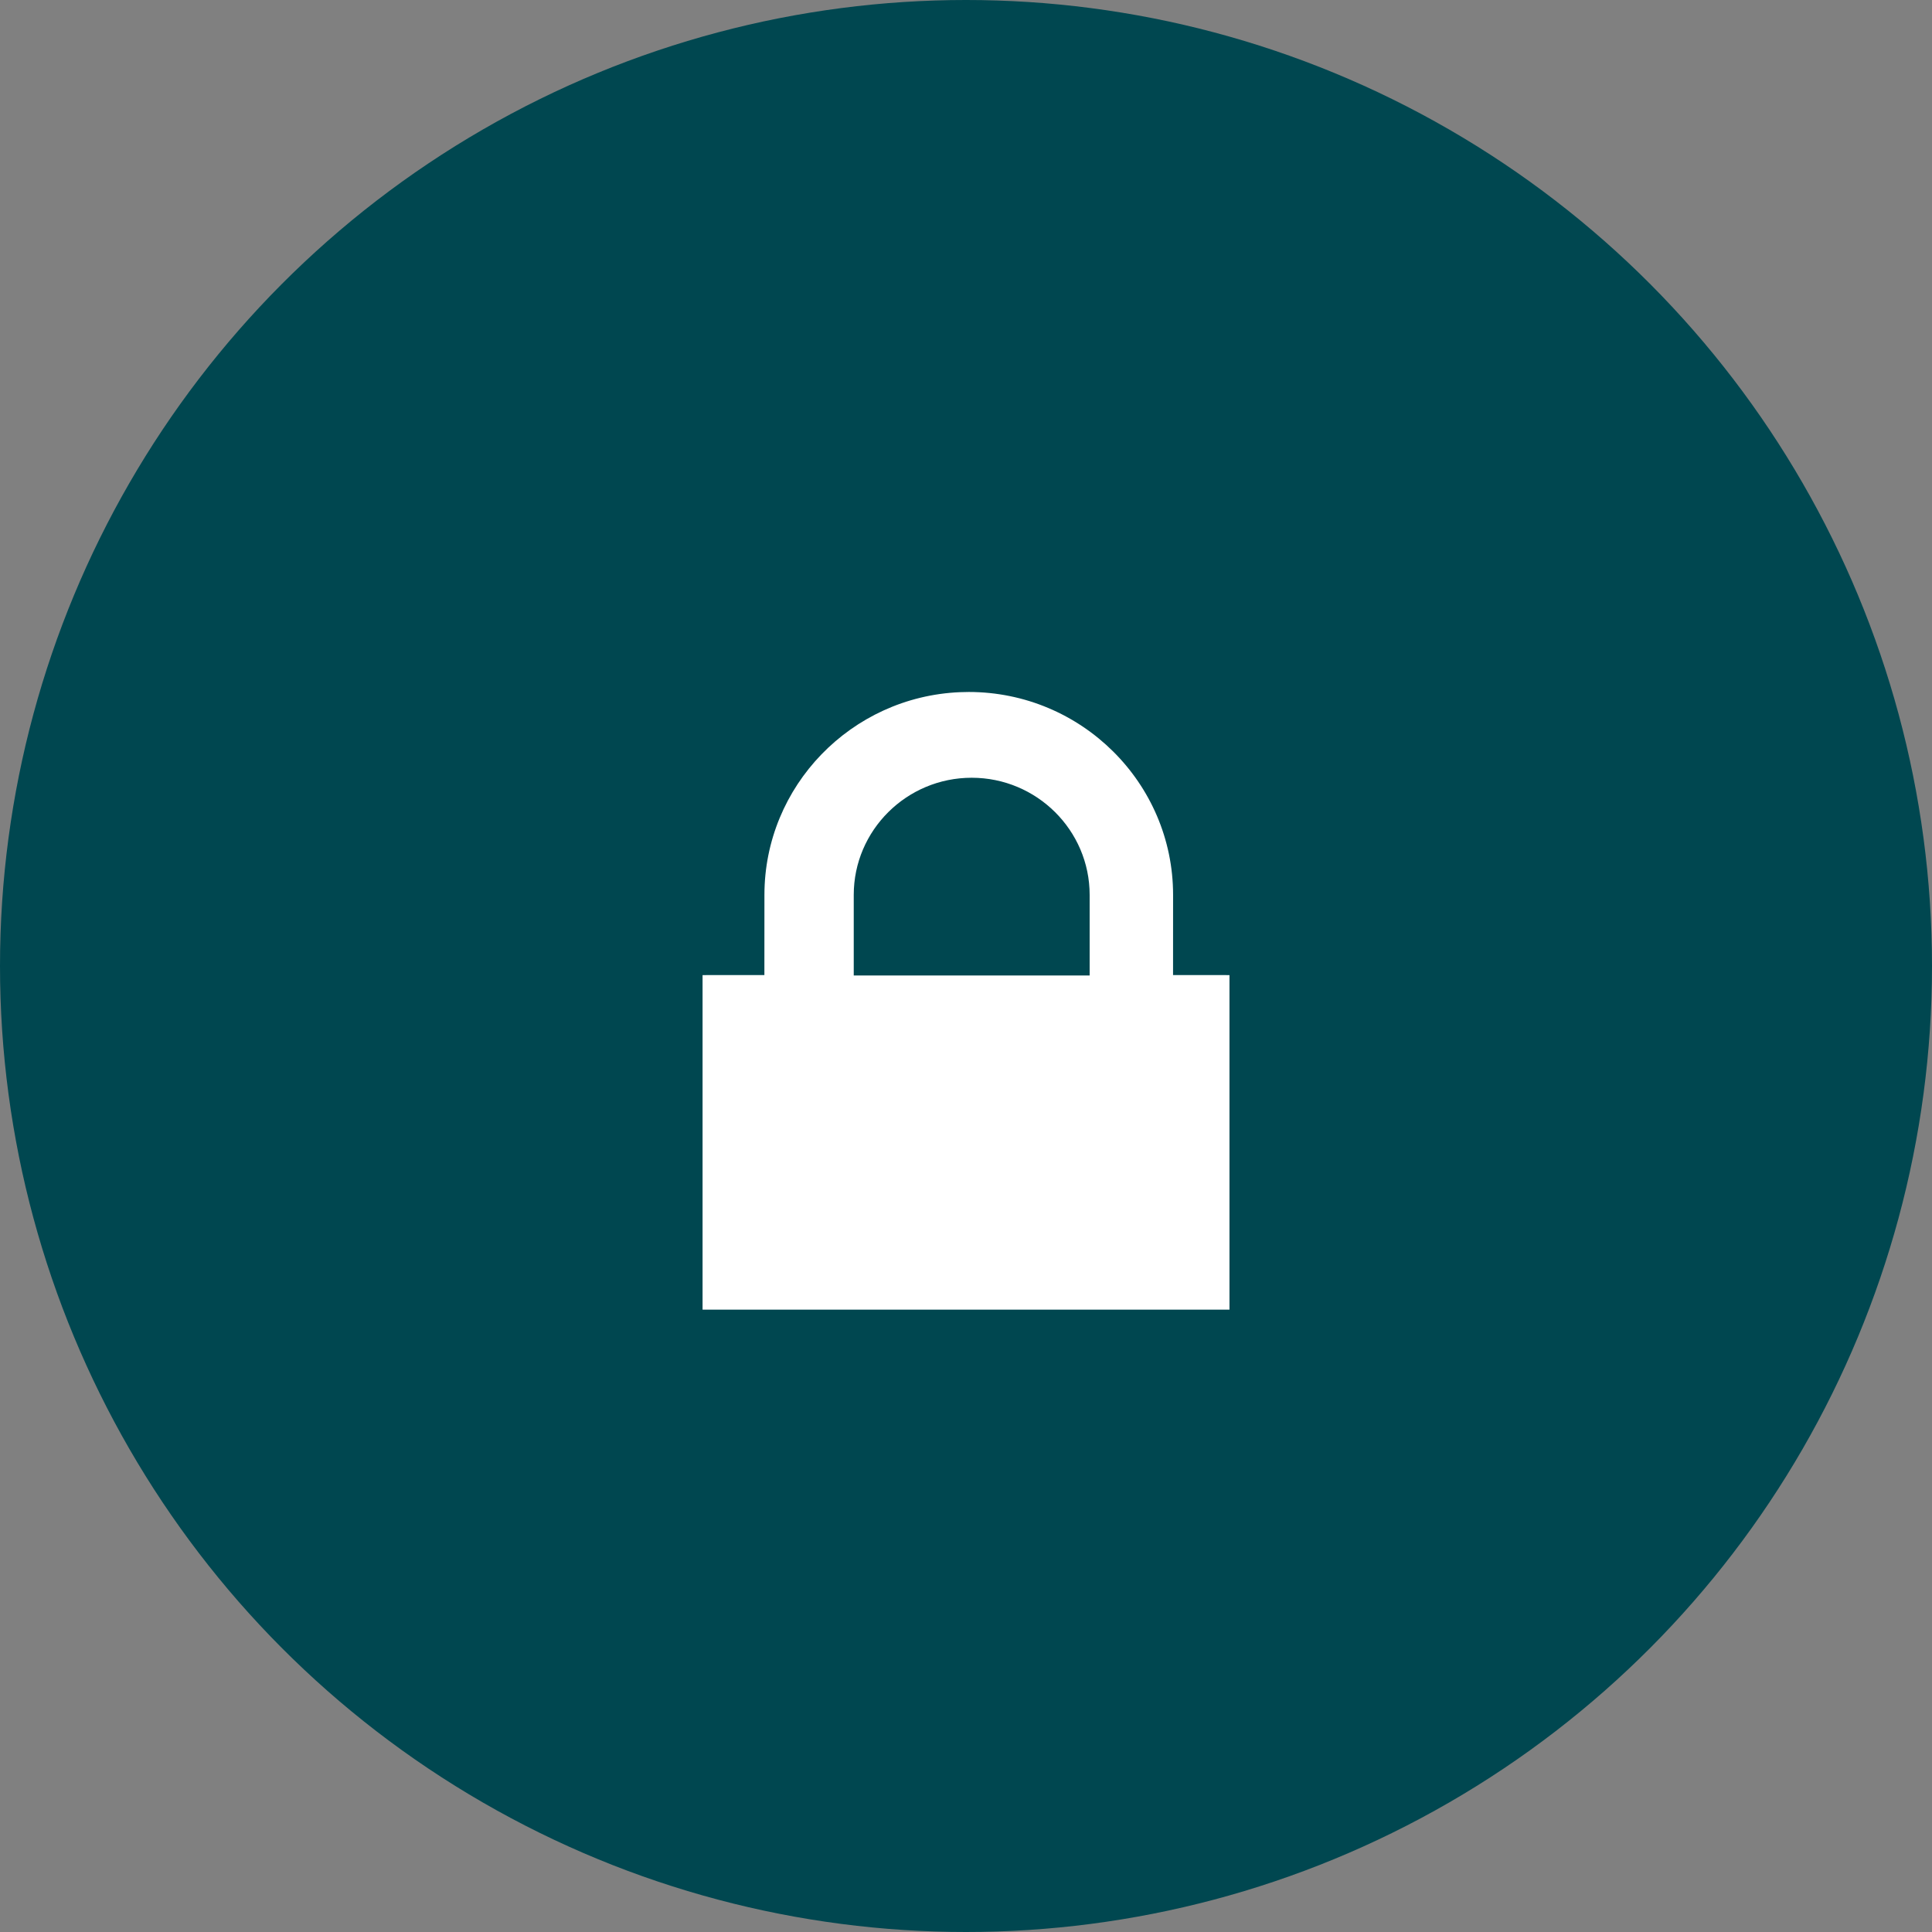 <?xml version="1.0" encoding="UTF-8"?>
<svg width="48px" height="48px" viewBox="0 0 48 48" version="1.1" xmlns="http://www.w3.org/2000/svg" xmlns:xlink="http://www.w3.org/1999/xlink">
    <rect x="0" y="0" width="48" height="48" fill="#808080" stroke="none"/>
    <title>Group 29</title>
    <g id="Page-1" stroke="none" stroke-width="1" fill="none" fill-rule="evenodd">
        <g id="Design-AJD--Desktop" transform="translate(-665, -2350)">
            <g id="Group-19-Copy-2" transform="translate(607, 1871)">
                <g id="Group-6" transform="translate(58, 252)">
                    <g id="Group-29" transform="translate(0, 227)">
                        <circle id="Oval" fill="#004750" fill-rule="nonzero" cx="24" cy="24" r="24"></circle>
                        <g id="benefit-/-icon-/-1" transform="translate(17.455, 17.192)" fill="#FFFFFF">
                            <path d="M6.613,0 C9.412,0 11.69,2.262 11.69,5.042 L11.69,5.042 L11.689,7.033 L13.091,7.034 L13.091,15.346 L0,15.346 L0,7.034 L1.536,7.033 L1.537,5.042 C1.537,2.335 3.696,0.119 6.393,0.005 Z M9.617,7.043 L3.756,7.043 L3.756,5.042 C3.756,3.437 5.07,2.131 6.686,2.131 C8.302,2.131 9.617,3.437 9.617,5.042 L9.617,7.043 Z" id="Fill-1"></path>
                        </g>
                    </g>
                </g>
            </g>
        </g>
    </g>
</svg>